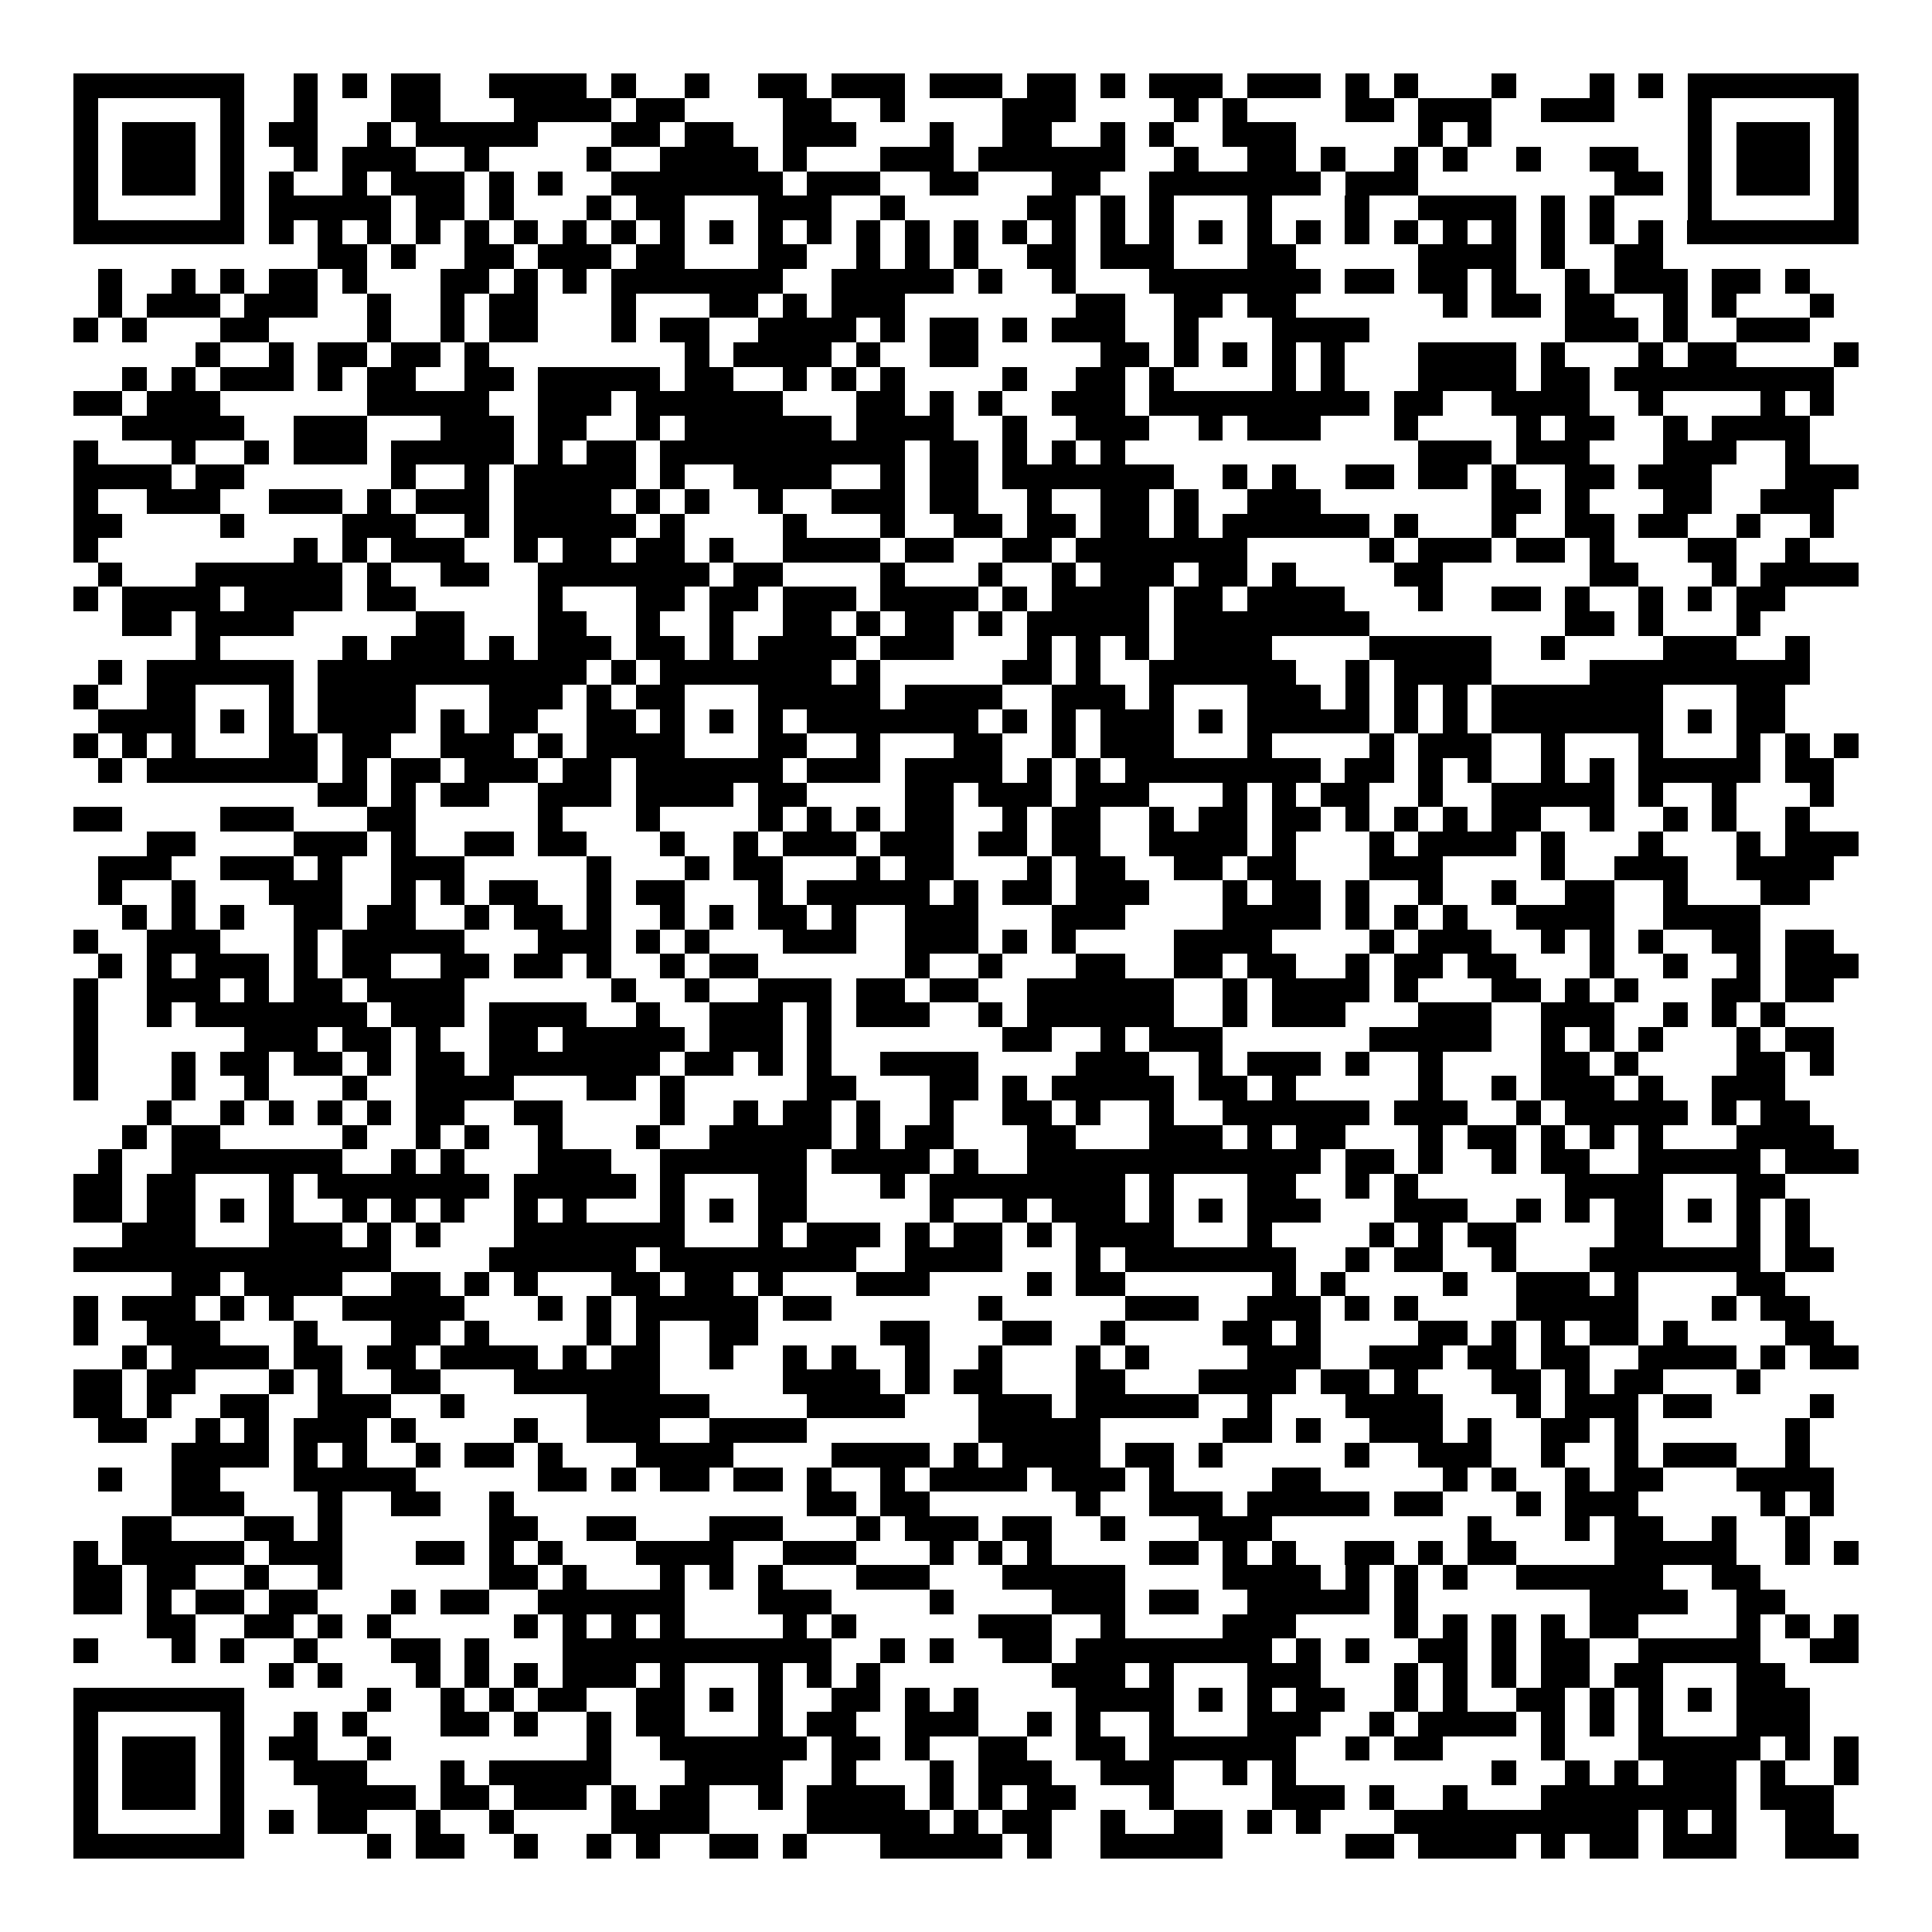 <svg xmlns="http://www.w3.org/2000/svg" width="176" height="176" viewBox="0 0 79 79" shape-rendering="crispEdges"><path fill="#ffffff" d="M0 0h79v79H0z"/><path stroke="#000000" d="M3 3.5h7m2 0h1m1 0h1m1 0h2m2 0h4m1 0h1m2 0h1m2 0h2m1 0h3m1 0h3m1 0h2m1 0h1m1 0h3m1 0h3m1 0h1m1 0h1m3 0h1m3 0h1m1 0h1m1 0h7M3 4.5h1m5 0h1m2 0h1m3 0h2m3 0h4m1 0h2m4 0h2m2 0h1m4 0h3m4 0h1m1 0h1m4 0h2m1 0h3m2 0h3m3 0h1m5 0h1M3 5.5h1m1 0h3m1 0h1m1 0h2m2 0h1m1 0h5m3 0h2m1 0h2m2 0h3m3 0h1m2 0h2m2 0h1m1 0h1m2 0h3m5 0h1m1 0h1m8 0h1m1 0h3m1 0h1M3 6.5h1m1 0h3m1 0h1m2 0h1m1 0h3m2 0h1m4 0h1m2 0h4m1 0h1m3 0h3m1 0h6m2 0h1m2 0h2m1 0h1m2 0h1m1 0h1m2 0h1m2 0h2m2 0h1m1 0h3m1 0h1M3 7.5h1m1 0h3m1 0h1m1 0h1m2 0h1m1 0h3m1 0h1m1 0h1m2 0h7m1 0h3m2 0h2m3 0h2m2 0h7m1 0h3m8 0h2m1 0h1m1 0h3m1 0h1M3 8.5h1m5 0h1m1 0h5m1 0h2m1 0h1m3 0h1m1 0h2m3 0h3m2 0h1m5 0h2m1 0h1m1 0h1m3 0h1m3 0h1m2 0h4m1 0h1m1 0h1m3 0h1m5 0h1M3 9.5h7m1 0h1m1 0h1m1 0h1m1 0h1m1 0h1m1 0h1m1 0h1m1 0h1m1 0h1m1 0h1m1 0h1m1 0h1m1 0h1m1 0h1m1 0h1m1 0h1m1 0h1m1 0h1m1 0h1m1 0h1m1 0h1m1 0h1m1 0h1m1 0h1m1 0h1m1 0h1m1 0h1m1 0h1m1 0h1m1 0h7M13 10.5h2m1 0h1m2 0h2m1 0h3m1 0h2m3 0h2m2 0h1m1 0h1m1 0h1m2 0h2m1 0h3m3 0h2m5 0h4m1 0h1m2 0h2M4 11.5h1m2 0h1m1 0h1m1 0h2m1 0h1m3 0h2m1 0h1m1 0h1m1 0h7m2 0h5m1 0h1m2 0h1m3 0h7m1 0h2m1 0h2m1 0h1m2 0h1m1 0h3m1 0h2m1 0h1M4 12.5h1m1 0h3m1 0h3m2 0h1m2 0h1m1 0h2m3 0h1m3 0h2m1 0h1m1 0h3m7 0h2m2 0h2m1 0h2m6 0h1m1 0h2m1 0h2m2 0h1m1 0h1m3 0h1M3 13.5h1m1 0h1m3 0h2m4 0h1m2 0h1m1 0h2m3 0h1m1 0h2m2 0h4m1 0h1m1 0h2m1 0h1m1 0h3m2 0h1m3 0h4m8 0h3m1 0h1m2 0h3M8 14.5h1m2 0h1m1 0h2m1 0h2m1 0h1m8 0h1m1 0h4m1 0h1m2 0h2m5 0h2m1 0h1m1 0h1m1 0h1m1 0h1m3 0h4m1 0h1m3 0h1m1 0h2m4 0h1M5 15.5h1m1 0h1m1 0h3m1 0h1m1 0h2m2 0h2m1 0h5m1 0h2m2 0h1m1 0h1m1 0h1m4 0h1m2 0h2m1 0h1m4 0h1m1 0h1m3 0h4m1 0h2m1 0h9M3 16.5h2m1 0h3m6 0h5m2 0h3m1 0h6m3 0h2m1 0h1m1 0h1m2 0h3m1 0h9m1 0h2m2 0h4m2 0h1m4 0h1m1 0h1M5 17.5h5m2 0h3m3 0h3m1 0h2m2 0h1m1 0h6m1 0h4m2 0h1m2 0h3m2 0h1m1 0h3m3 0h1m4 0h1m1 0h2m2 0h1m1 0h4M3 18.5h1m3 0h1m2 0h1m1 0h3m1 0h5m1 0h1m1 0h2m1 0h10m1 0h2m1 0h1m1 0h1m1 0h1m12 0h3m1 0h3m3 0h3m2 0h1M3 19.5h4m1 0h2m6 0h1m2 0h1m1 0h5m1 0h1m2 0h4m2 0h1m1 0h2m1 0h7m2 0h1m1 0h1m2 0h2m1 0h2m1 0h1m2 0h2m1 0h3m3 0h3M3 20.5h1m2 0h3m2 0h3m1 0h1m1 0h3m1 0h4m1 0h1m1 0h1m2 0h1m2 0h3m1 0h2m2 0h1m2 0h2m1 0h1m2 0h3m7 0h2m1 0h1m3 0h2m2 0h3M3 21.5h2m4 0h1m4 0h3m2 0h1m1 0h5m1 0h1m4 0h1m3 0h1m2 0h2m1 0h2m1 0h2m1 0h1m1 0h6m1 0h1m3 0h1m2 0h2m1 0h2m2 0h1m2 0h1M3 22.5h1m8 0h1m1 0h1m1 0h3m2 0h1m1 0h2m1 0h2m1 0h1m2 0h4m1 0h2m2 0h2m1 0h7m5 0h1m1 0h3m1 0h2m1 0h1m3 0h2m2 0h1M4 23.5h1m3 0h6m1 0h1m2 0h2m2 0h7m1 0h2m4 0h1m3 0h1m2 0h1m1 0h3m1 0h2m1 0h1m4 0h2m6 0h2m3 0h1m1 0h4M3 24.5h1m1 0h4m1 0h4m1 0h2m5 0h1m3 0h2m1 0h2m1 0h3m1 0h4m1 0h1m1 0h4m1 0h2m1 0h4m3 0h1m2 0h2m1 0h1m2 0h1m1 0h1m1 0h2M5 25.5h2m1 0h4m5 0h2m3 0h2m2 0h1m2 0h1m2 0h2m1 0h1m1 0h2m1 0h1m1 0h5m1 0h8m8 0h2m1 0h1m3 0h1M8 26.5h1m5 0h1m1 0h3m1 0h1m1 0h3m1 0h2m1 0h1m1 0h4m1 0h3m3 0h1m1 0h1m1 0h1m1 0h4m4 0h5m2 0h1m4 0h3m2 0h1M4 27.5h1m1 0h6m1 0h11m1 0h1m1 0h7m1 0h1m5 0h2m1 0h1m2 0h6m2 0h1m1 0h4m4 0h9M3 28.5h1m2 0h2m3 0h1m1 0h4m3 0h3m1 0h1m1 0h2m3 0h5m1 0h4m2 0h3m1 0h1m3 0h3m1 0h1m1 0h1m1 0h1m1 0h7m3 0h2M4 29.5h4m1 0h1m1 0h1m1 0h4m1 0h1m1 0h2m2 0h2m1 0h1m1 0h1m1 0h1m1 0h7m1 0h1m1 0h1m1 0h3m1 0h1m1 0h5m1 0h1m1 0h1m1 0h7m1 0h1m1 0h2M3 30.5h1m1 0h1m1 0h1m3 0h2m1 0h2m2 0h3m1 0h1m1 0h4m3 0h2m2 0h1m3 0h2m2 0h1m1 0h3m3 0h1m4 0h1m1 0h3m2 0h1m3 0h1m3 0h1m1 0h1m1 0h1M4 31.5h1m1 0h7m1 0h1m1 0h2m1 0h3m1 0h2m1 0h6m1 0h3m1 0h4m1 0h1m1 0h1m1 0h8m1 0h2m1 0h1m1 0h1m2 0h1m1 0h1m1 0h5m1 0h2M13 32.5h2m1 0h1m1 0h2m2 0h3m1 0h4m1 0h2m4 0h2m1 0h3m1 0h3m3 0h1m1 0h1m1 0h2m2 0h1m2 0h5m1 0h1m2 0h1m3 0h1M3 33.5h2m4 0h3m3 0h2m5 0h1m3 0h1m4 0h1m1 0h1m1 0h1m1 0h2m2 0h1m1 0h2m2 0h1m1 0h2m1 0h2m1 0h1m1 0h1m1 0h1m1 0h2m2 0h1m2 0h1m1 0h1m2 0h1M6 34.5h2m4 0h3m1 0h1m2 0h2m1 0h2m3 0h1m2 0h1m1 0h3m1 0h3m1 0h2m1 0h2m2 0h4m1 0h1m3 0h1m1 0h4m1 0h1m3 0h1m3 0h1m1 0h3M4 35.5h3m2 0h3m1 0h1m2 0h3m5 0h1m3 0h1m1 0h2m3 0h1m1 0h2m3 0h1m1 0h2m2 0h2m1 0h2m3 0h3m4 0h1m2 0h3m2 0h4M4 36.5h1m2 0h1m3 0h3m2 0h1m1 0h1m1 0h2m2 0h1m1 0h2m3 0h1m1 0h5m1 0h1m1 0h2m1 0h3m3 0h1m1 0h2m1 0h1m2 0h1m2 0h1m2 0h2m2 0h1m3 0h2M5 37.5h1m1 0h1m1 0h1m2 0h2m1 0h2m2 0h1m1 0h2m1 0h1m2 0h1m1 0h1m1 0h2m1 0h1m2 0h3m3 0h3m4 0h4m1 0h1m1 0h1m1 0h1m2 0h4m2 0h4M3 38.5h1m2 0h3m3 0h1m1 0h5m3 0h3m1 0h1m1 0h1m3 0h3m2 0h3m1 0h1m1 0h1m4 0h4m4 0h1m1 0h3m2 0h1m1 0h1m1 0h1m2 0h2m1 0h2M4 39.5h1m1 0h1m1 0h3m1 0h1m1 0h2m2 0h2m1 0h2m1 0h1m2 0h1m1 0h2m6 0h1m2 0h1m3 0h2m2 0h2m1 0h2m2 0h1m1 0h2m1 0h2m3 0h1m2 0h1m2 0h1m1 0h3M3 40.5h1m2 0h3m1 0h1m1 0h2m1 0h4m6 0h1m2 0h1m2 0h3m1 0h2m1 0h2m2 0h6m2 0h1m1 0h4m1 0h1m3 0h2m1 0h1m1 0h1m3 0h2m1 0h2M3 41.5h1m2 0h1m1 0h7m1 0h3m1 0h4m2 0h1m2 0h3m1 0h1m1 0h3m2 0h1m1 0h6m2 0h1m1 0h3m3 0h3m2 0h3m2 0h1m1 0h1m1 0h1M3 42.5h1m6 0h3m1 0h2m1 0h1m2 0h2m1 0h5m1 0h3m1 0h1m7 0h2m2 0h1m1 0h3m6 0h5m2 0h1m1 0h1m1 0h1m3 0h1m1 0h2M3 43.5h1m3 0h1m1 0h2m1 0h2m1 0h1m1 0h2m1 0h7m1 0h2m1 0h1m1 0h1m2 0h4m4 0h3m2 0h1m1 0h3m1 0h1m2 0h1m4 0h2m1 0h1m4 0h2m1 0h1M3 44.5h1m3 0h1m2 0h1m3 0h1m2 0h4m3 0h2m1 0h1m5 0h2m3 0h2m1 0h1m1 0h5m1 0h2m1 0h1m5 0h1m2 0h1m1 0h3m1 0h1m2 0h3M6 45.5h1m2 0h1m1 0h1m1 0h1m1 0h1m1 0h2m2 0h2m4 0h1m2 0h1m1 0h2m1 0h1m2 0h1m2 0h2m1 0h1m2 0h1m2 0h6m1 0h3m2 0h1m1 0h5m1 0h1m1 0h2M5 46.5h1m1 0h2m5 0h1m2 0h1m1 0h1m2 0h1m3 0h1m2 0h5m1 0h1m1 0h2m3 0h2m3 0h3m1 0h1m1 0h2m3 0h1m1 0h2m1 0h1m1 0h1m1 0h1m3 0h4M4 47.5h1m2 0h7m2 0h1m1 0h1m3 0h3m2 0h6m1 0h4m1 0h1m2 0h12m1 0h2m1 0h1m2 0h1m1 0h2m2 0h5m1 0h3M3 48.5h2m1 0h2m3 0h1m1 0h7m1 0h5m1 0h1m3 0h2m3 0h1m1 0h8m1 0h1m3 0h2m2 0h1m1 0h1m6 0h4m3 0h2M3 49.5h2m1 0h2m1 0h1m1 0h1m2 0h1m1 0h1m1 0h1m2 0h1m1 0h1m3 0h1m1 0h1m1 0h2m5 0h1m2 0h1m1 0h3m1 0h1m1 0h1m1 0h3m3 0h3m2 0h1m1 0h1m1 0h2m1 0h1m1 0h1m1 0h1M5 50.5h3m3 0h3m1 0h1m1 0h1m3 0h7m3 0h1m1 0h3m1 0h1m1 0h2m1 0h1m1 0h4m3 0h1m4 0h1m1 0h1m1 0h2m4 0h2m3 0h1m1 0h1M3 51.5h13m4 0h6m1 0h8m2 0h4m3 0h1m1 0h7m2 0h1m1 0h2m2 0h1m3 0h7m1 0h2M7 52.5h2m1 0h4m2 0h2m1 0h1m1 0h1m3 0h2m1 0h2m1 0h1m3 0h3m4 0h1m1 0h2m6 0h1m1 0h1m4 0h1m2 0h3m1 0h1m4 0h2M3 53.5h1m1 0h3m1 0h1m1 0h1m2 0h5m3 0h1m1 0h1m1 0h5m1 0h2m6 0h1m5 0h3m2 0h3m1 0h1m1 0h1m4 0h5m3 0h1m1 0h2M3 54.5h1m2 0h3m3 0h1m3 0h2m1 0h1m4 0h1m1 0h1m2 0h2m5 0h2m3 0h2m2 0h1m4 0h2m1 0h1m4 0h2m1 0h1m1 0h1m1 0h2m1 0h1m4 0h2M5 55.5h1m1 0h4m1 0h2m1 0h2m1 0h4m1 0h1m1 0h2m2 0h1m2 0h1m1 0h1m2 0h1m2 0h1m3 0h1m1 0h1m4 0h3m2 0h3m1 0h2m1 0h2m2 0h4m1 0h1m1 0h2M3 56.5h2m1 0h2m3 0h1m1 0h1m2 0h2m3 0h6m5 0h4m1 0h1m1 0h2m3 0h2m3 0h4m1 0h2m1 0h1m3 0h2m1 0h1m1 0h2m3 0h1M3 57.5h2m1 0h1m2 0h2m2 0h3m2 0h1m5 0h5m4 0h4m3 0h3m1 0h5m2 0h1m3 0h4m3 0h1m1 0h3m1 0h2m4 0h1M4 58.5h2m2 0h1m1 0h1m1 0h3m1 0h1m4 0h1m2 0h3m2 0h4m7 0h5m5 0h2m1 0h1m2 0h3m1 0h1m2 0h2m1 0h1m6 0h1M7 59.5h4m1 0h1m1 0h1m2 0h1m1 0h2m1 0h1m3 0h4m4 0h4m1 0h1m1 0h4m1 0h2m1 0h1m5 0h1m2 0h3m2 0h1m2 0h1m1 0h3m2 0h1M4 60.5h1m2 0h2m3 0h5m5 0h2m1 0h1m1 0h2m1 0h2m1 0h1m2 0h1m1 0h4m1 0h3m1 0h1m4 0h2m5 0h1m1 0h1m2 0h1m1 0h2m3 0h4M7 61.5h3m3 0h1m2 0h2m2 0h1m12 0h2m1 0h2m6 0h1m2 0h3m1 0h5m1 0h2m3 0h1m1 0h3m5 0h1m1 0h1M5 62.5h2m3 0h2m1 0h1m6 0h2m2 0h2m3 0h3m3 0h1m1 0h3m1 0h2m2 0h1m3 0h3m8 0h1m3 0h1m1 0h2m2 0h1m2 0h1M3 63.5h1m1 0h5m1 0h3m3 0h2m1 0h1m1 0h1m3 0h4m2 0h3m3 0h1m1 0h1m1 0h1m4 0h2m1 0h1m1 0h1m2 0h2m1 0h1m1 0h2m4 0h5m2 0h1m1 0h1M3 64.5h2m1 0h2m2 0h1m2 0h1m6 0h2m1 0h1m3 0h1m1 0h1m1 0h1m3 0h3m3 0h5m4 0h4m1 0h1m1 0h1m1 0h1m2 0h6m2 0h2M3 65.5h2m1 0h1m1 0h2m1 0h2m3 0h1m1 0h2m2 0h6m3 0h3m4 0h1m4 0h3m1 0h2m2 0h5m1 0h1m7 0h4m2 0h2M6 66.5h2m2 0h2m1 0h1m1 0h1m5 0h1m1 0h1m1 0h1m1 0h1m4 0h1m1 0h1m5 0h3m2 0h1m4 0h3m4 0h1m1 0h1m1 0h1m1 0h1m1 0h2m4 0h1m1 0h1m1 0h1M3 67.5h1m3 0h1m1 0h1m2 0h1m3 0h2m1 0h1m3 0h11m2 0h1m1 0h1m2 0h2m1 0h8m1 0h1m1 0h1m2 0h2m1 0h1m1 0h2m2 0h5m2 0h2M11 68.5h1m1 0h1m3 0h1m1 0h1m1 0h1m1 0h3m1 0h1m3 0h1m1 0h1m1 0h1m7 0h3m1 0h1m3 0h3m3 0h1m1 0h1m1 0h1m1 0h2m1 0h2m3 0h2M3 69.5h7m5 0h1m2 0h1m1 0h1m1 0h2m2 0h2m1 0h1m1 0h1m2 0h2m1 0h1m1 0h1m4 0h4m1 0h1m1 0h1m1 0h2m2 0h1m1 0h1m2 0h2m1 0h1m1 0h1m1 0h1m1 0h3M3 70.5h1m5 0h1m2 0h1m1 0h1m3 0h2m1 0h1m2 0h1m1 0h2m3 0h1m1 0h2m2 0h3m2 0h1m1 0h1m2 0h1m3 0h3m2 0h1m1 0h4m1 0h1m1 0h1m1 0h1m3 0h3M3 71.5h1m1 0h3m1 0h1m1 0h2m2 0h1m8 0h1m2 0h6m1 0h2m1 0h1m2 0h2m2 0h2m1 0h6m2 0h1m1 0h2m4 0h1m3 0h5m1 0h1m1 0h1M3 72.5h1m1 0h3m1 0h1m2 0h3m3 0h1m1 0h5m3 0h4m2 0h1m3 0h1m1 0h3m2 0h3m2 0h1m1 0h1m8 0h1m2 0h1m1 0h1m1 0h3m1 0h1m2 0h1M3 73.5h1m1 0h3m1 0h1m3 0h4m1 0h2m1 0h3m1 0h1m1 0h2m2 0h1m1 0h4m1 0h1m1 0h1m1 0h2m3 0h1m4 0h3m1 0h1m2 0h1m3 0h8m1 0h3M3 74.5h1m5 0h1m1 0h1m1 0h2m2 0h1m2 0h1m4 0h4m4 0h5m1 0h1m1 0h2m2 0h1m2 0h2m1 0h1m1 0h1m3 0h10m1 0h1m1 0h1m2 0h2M3 75.5h7m5 0h1m1 0h2m2 0h1m2 0h1m1 0h1m2 0h2m1 0h1m3 0h5m1 0h1m2 0h5m5 0h2m1 0h4m1 0h1m1 0h2m1 0h3m2 0h3"/></svg>
